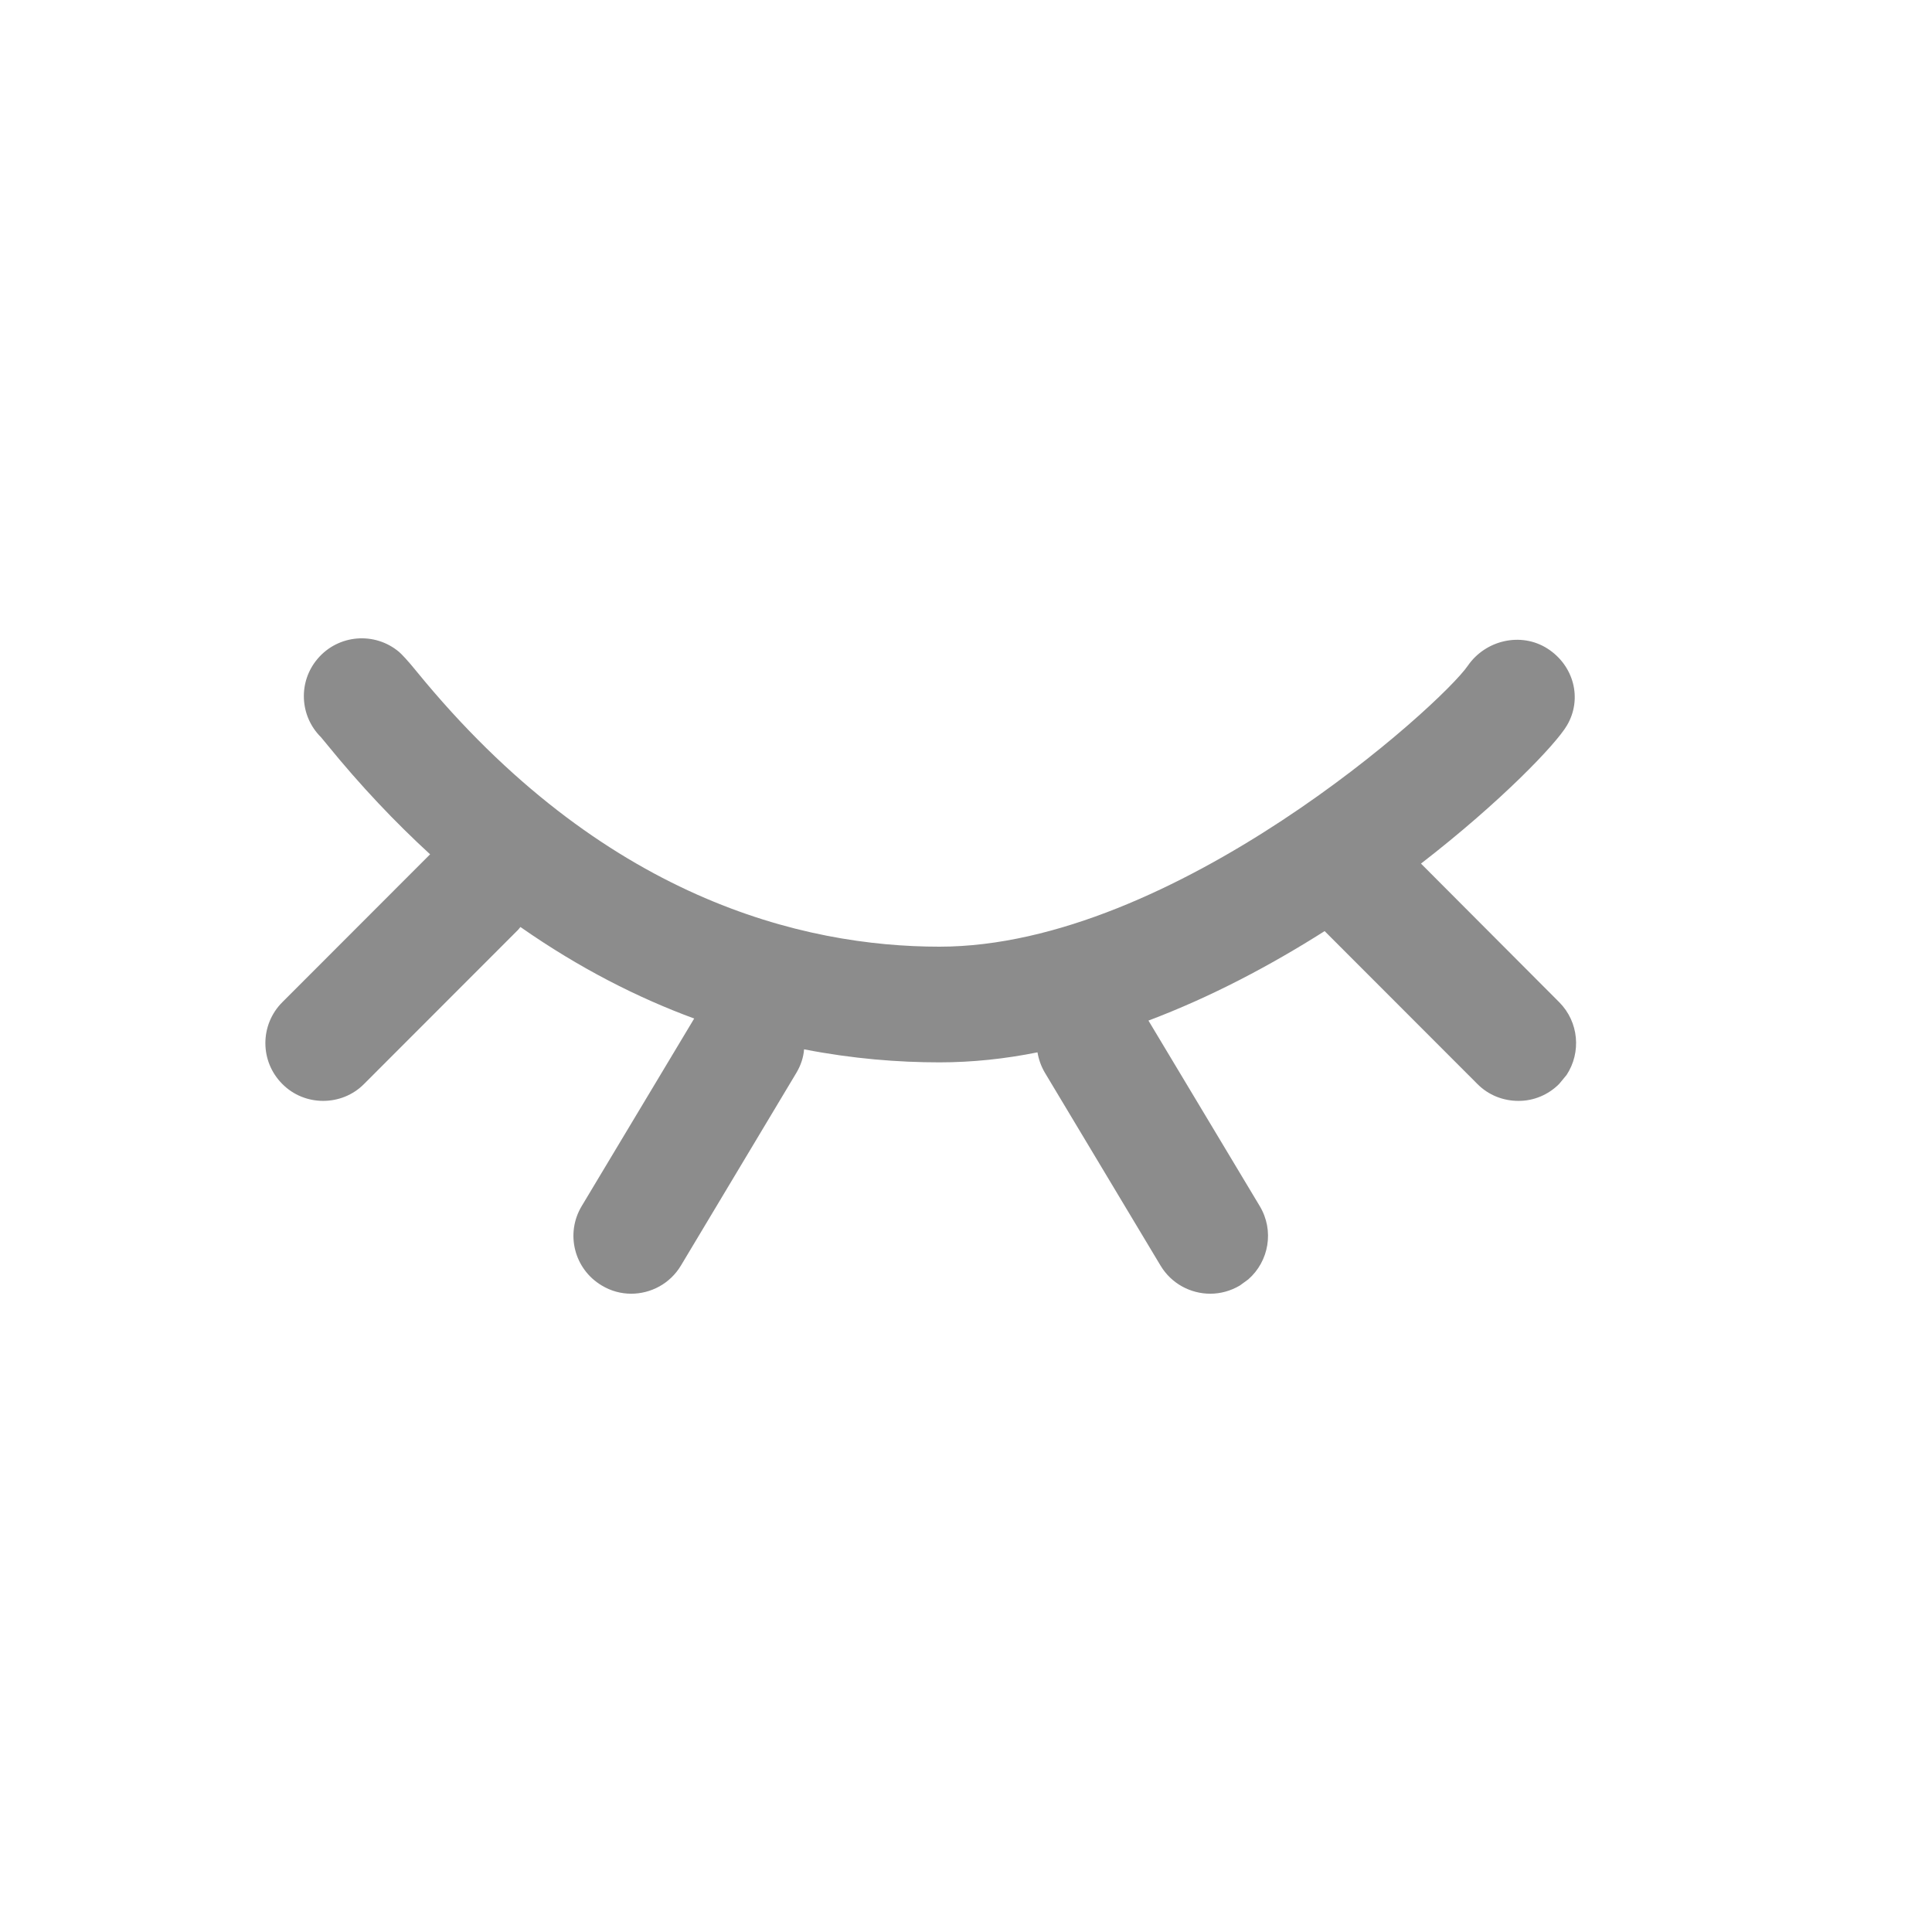 <?xml version="1.0" encoding="UTF-8"?>
<svg width="16px" height="16px" viewBox="0 0 16 16" version="1.1" xmlns="http://www.w3.org/2000/svg" xmlns:xlink="http://www.w3.org/1999/xlink">
    <!-- Generator: Sketch 64 (93537) - https://sketch.com -->
    <title>密码隐藏</title>
    <desc>Created with Sketch.</desc>
    <g id="登陆设计-1366分辨率" stroke="none" stroke-width="1" fill="none" fill-rule="evenodd">
        <g id="密码隐藏" transform="translate(-1159, -355)">
            <g id="编组" transform="translate(1159, 355)">
                <g id="密码隐藏">
                    <rect id="矩形" fill-rule="nonzero" x="0" y="0" width="16" height="16"></rect>
                    <g id="闭眼" transform="translate(2, 5)" fill="#000000" fill-opacity="0.45">
                        <path d="M1.305,0.399 C1.325,0.416 1.376,0.469 1.448,0.558 C2.986,2.444 4.653,2.84 5.78,2.84 C7.724,2.84 9.938,0.832 10.156,0.513 C10.303,0.3 10.597,0.232 10.815,0.371 C11.033,0.51 11.108,0.787 10.976,1.009 C10.886,1.162 10.435,1.636 9.768,2.152 L10.913,3.3 C11.076,3.464 11.096,3.716 10.974,3.902 L10.912,3.977 C10.822,4.067 10.701,4.118 10.574,4.117 C10.451,4.117 10.328,4.071 10.235,3.977 L8.97,2.711 C8.526,2.993 8.031,3.256 7.511,3.452 L8.433,4.989 C8.554,5.191 8.509,5.445 8.338,5.595 L8.268,5.646 C8.194,5.69 8.109,5.714 8.023,5.714 C7.86,5.714 7.701,5.631 7.611,5.481 L6.654,3.885 C6.622,3.831 6.602,3.774 6.592,3.715 C6.324,3.769 6.052,3.798 5.78,3.798 C5.442,3.798 5.064,3.769 4.659,3.69 C4.654,3.757 4.632,3.823 4.595,3.885 L3.639,5.481 C3.549,5.631 3.39,5.714 3.227,5.714 C3.144,5.714 3.059,5.692 2.982,5.645 C2.755,5.509 2.681,5.216 2.817,4.989 L3.749,3.435 C3.284,3.264 2.799,3.019 2.31,2.677 L2.291,2.7 L2.291,2.7 L1.015,3.977 C0.922,4.071 0.799,4.117 0.676,4.117 C0.554,4.117 0.431,4.071 0.338,3.977 C0.151,3.79 0.151,3.487 0.338,3.3 L1.562,2.075 C1.274,1.811 0.987,1.509 0.706,1.163 C0.685,1.138 0.669,1.118 0.658,1.105 C0.482,0.931 0.467,0.648 0.63,0.456 C0.801,0.254 1.103,0.229 1.305,0.399 Z" id="形状结合"></path>
                    </g>
                </g>
            </g>
        </g>
    </g>
</svg>